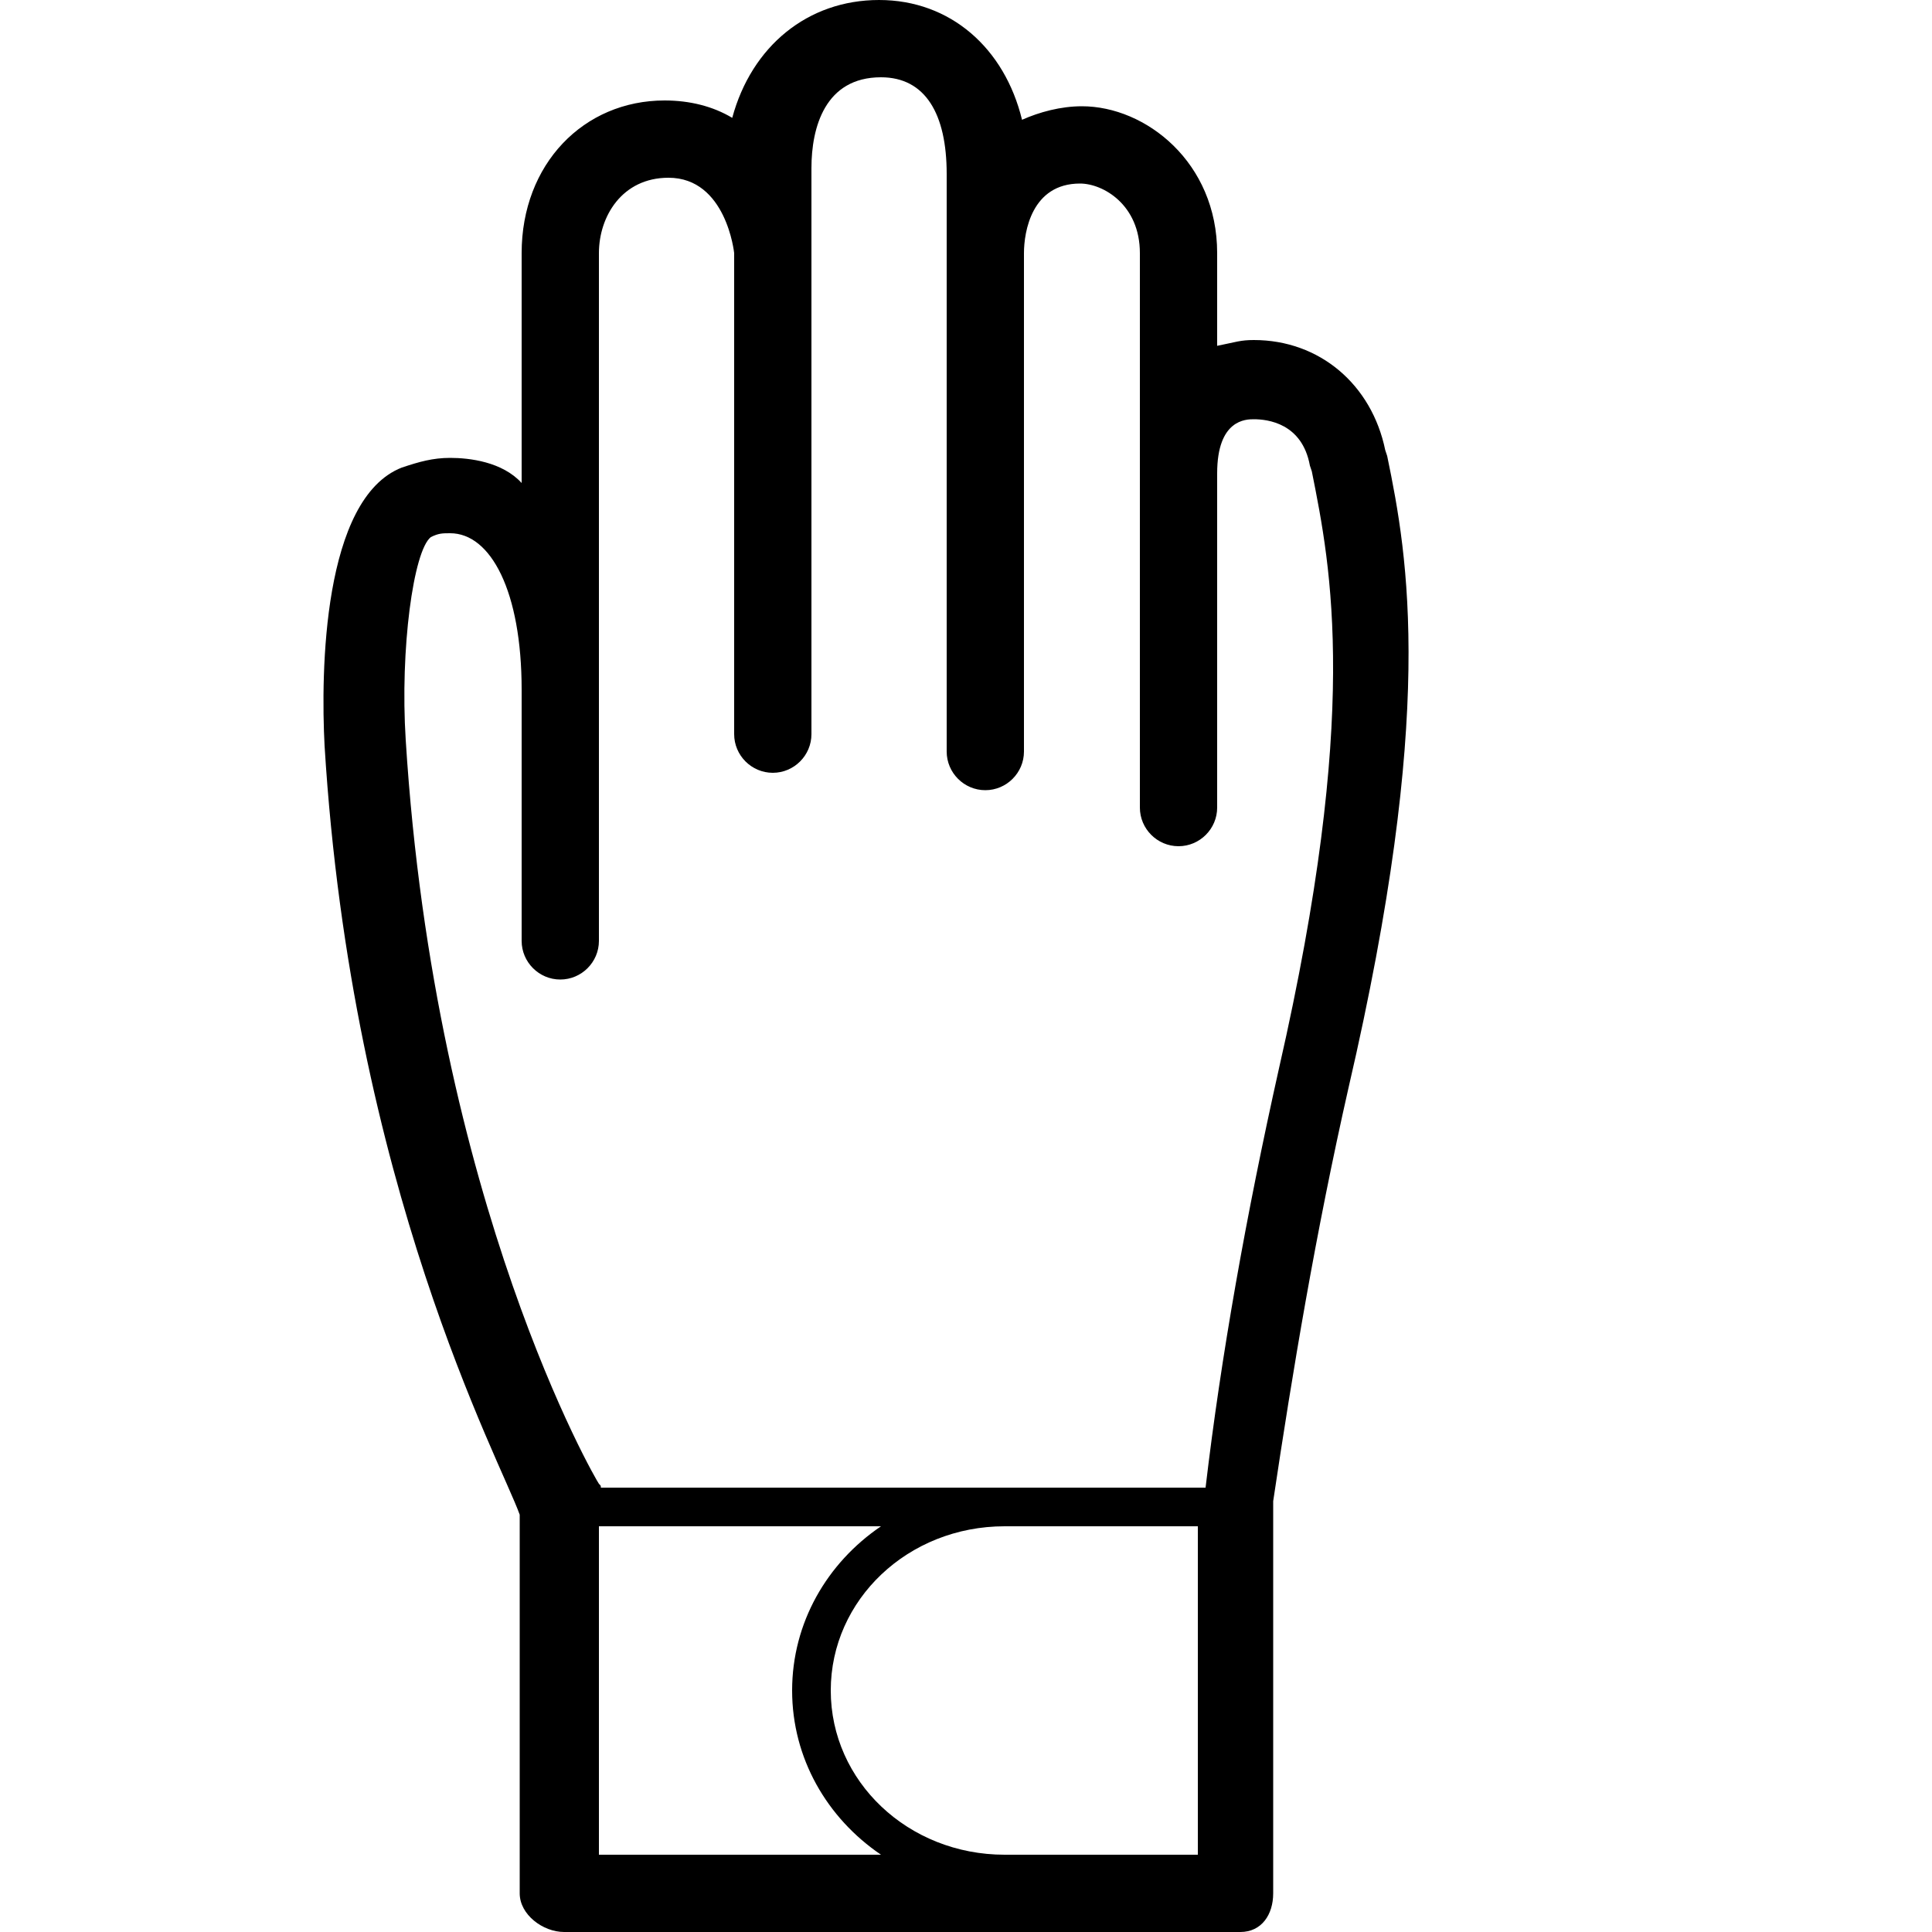 <svg xmlns="http://www.w3.org/2000/svg" xmlns:xlink="http://www.w3.org/1999/xlink" version="1.1" x="0px" y="0px" viewBox="0 0 100 100" enable-background="new 0 0 100 100" xml:space="preserve" aria-hidden="true" width="100px" height="100px"><defs><linearGradient class="cerosgradient" data-cerosgradient="true" id="CerosGradient_idbe5c2ff65" gradientUnits="userSpaceOnUse" x1="50%" y1="100%" x2="50%" y2="0%"><stop offset="0%" stop-color="#d1d1d1"/><stop offset="100%" stop-color="#d1d1d1"/></linearGradient><linearGradient/></defs><g><path d="M71.8,23.6l-0.1-0.3c-0.7-3.4-3.4-5.7-6.8-5.7c-0.7,0-0.9,0.1-1.9,0.3v-4.8c0-4.7-3.7-7.6-7-7.6c-1.1,0-2.2,0.3-3.1,0.7   C52,2.5,49.2,0,45.5,0c-3.7,0-6.6,2.4-7.6,6.1c-1-0.6-2.2-0.9-3.5-0.9c-4.2,0-7.4,3.3-7.4,7.9V25c-1-1.1-2.7-1.3-3.7-1.3   c-0.9,0-1.6,0.2-2.5,0.5c-4.1,1.6-4.2,10.6-4,14.4c1.4,22.8,9.1,37,10.1,39.8V98c0,1.1,1.2,2,2.3,2h35c1.1,0,1.7-0.9,1.7-2V77.7   c1-6.7,2.2-13.9,3.9-21.4C74.3,36.9,72.9,28.9,71.8,23.6z M45.6,79c-2.8,1.9-4.6,5-4.6,8.5s1.8,6.6,4.6,8.5H31V79H45.6z M62,79v17   H52c-5,0-9-3.8-9-8.5s4-8.5,9-8.5H62z M66.2,55.3c-1.7,7.6-3,14.9-3.8,21.7H31.1c0-0.1,0-0.1-0.1-0.2c-0.1-0.1-8.5-14.5-10-38.5   c-0.3-4.7,0.4-9.8,1.3-10.5c0.4-0.2,0.6-0.2,1-0.2c2.1,0,3.7,3,3.7,8.1v13c0,1.1,0.9,2,2,2s2-0.9,2-2V13.1c0-1.9,1.2-3.9,3.6-3.9   c3,0,3.4,3.9,3.4,3.9V38c0,1.1,0.9,2,2,2s2-0.9,2-2V8.7C42,6.6,42.7,4,45.6,4C47.9,4,49,5.9,49,9v29.9c0,1.1,0.9,2,2,2s2-0.9,2-2   V13.1c0-1.1,0.4-3.6,2.9-3.6c1.2,0,3.1,1.1,3.1,3.6v28.7c0,1.1,0.9,2,2,2s2-0.9,2-2V24.5c0-2.8,1.5-2.8,1.9-2.8   c0.7,0,2.5,0.2,2.9,2.4l0.1,0.3C68.9,29.4,70.4,36.9,66.2,55.3z"/></g></svg>